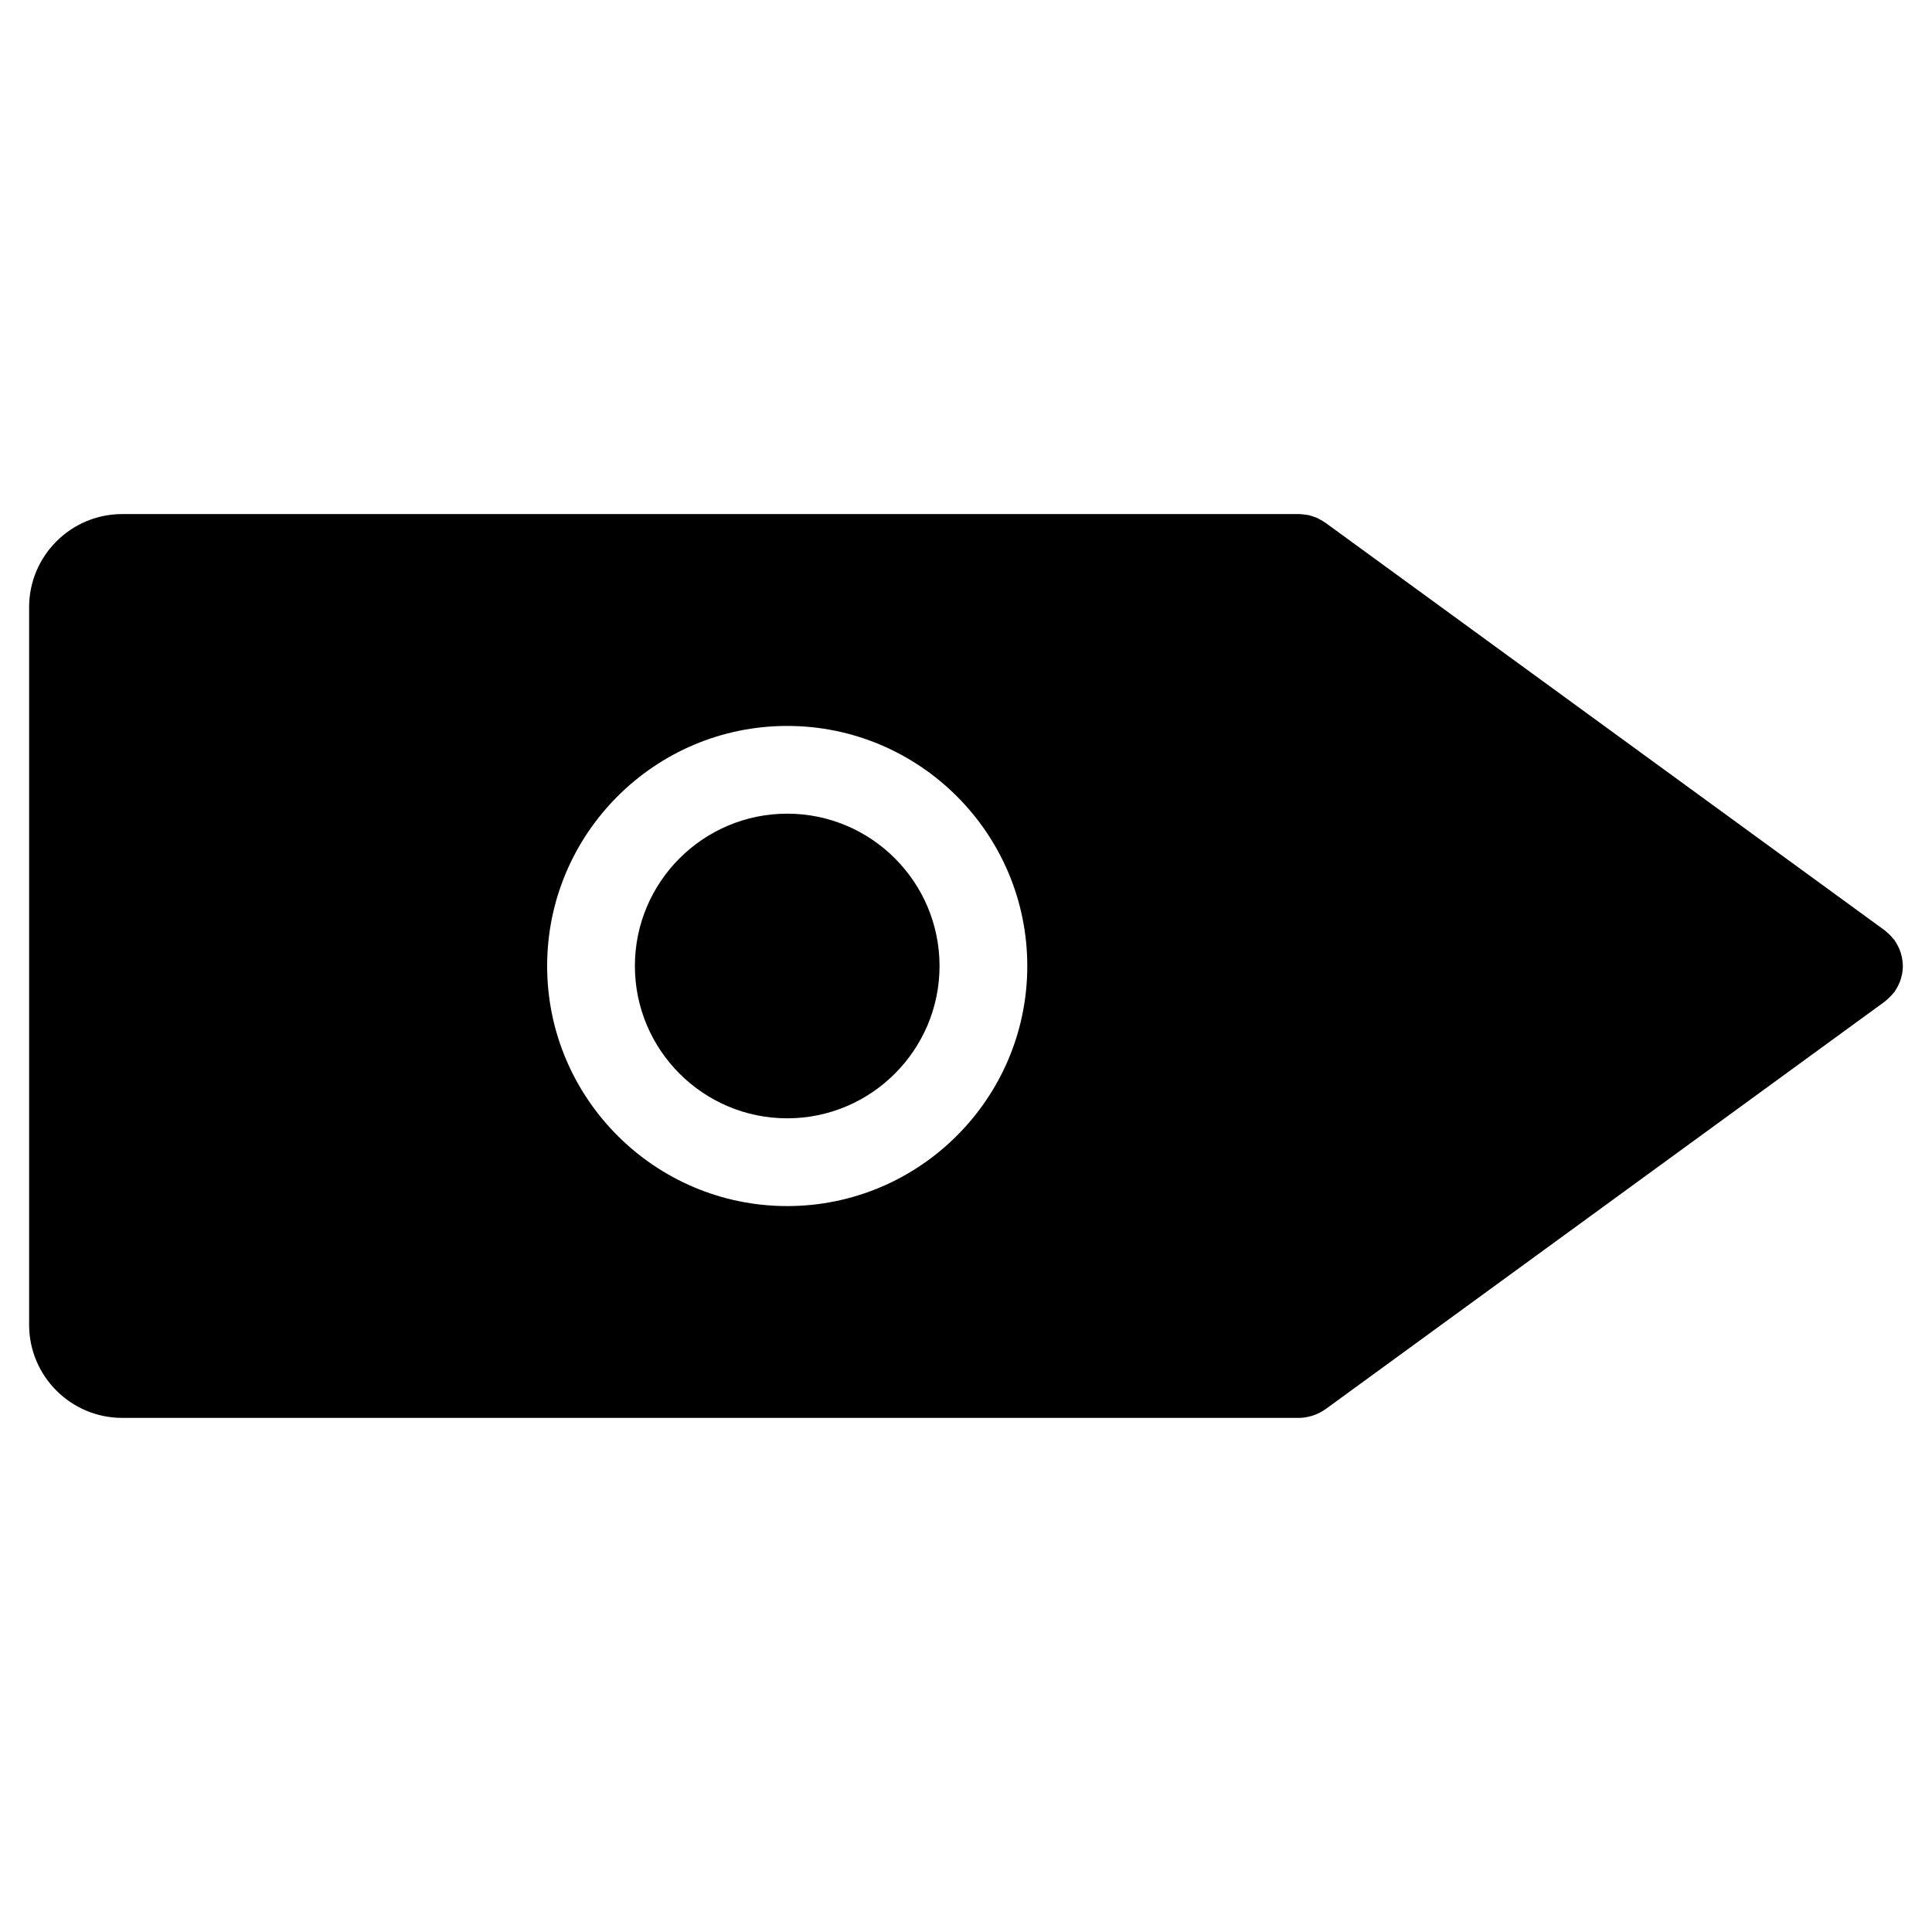<?xml version="1.0" encoding="UTF-8"?>
<!-- Uploaded to: SVG Find, www.svgfind.com, Generator: SVG Find Mixer Tools -->
<svg fill="#000000" width="800px" height="800px" version="1.1" viewBox="144 144 512 512" xmlns="http://www.w3.org/2000/svg">
 <g>
  <path d="m648.2 398.88c-0.039-0.363-0.078-0.73-0.148-1.094-0.078-0.363-0.172-0.723-0.277-1.078-0.117-0.379-0.227-0.742-0.379-1.109-0.133-0.316-0.277-0.621-0.441-0.93-0.203-0.387-0.418-0.766-0.668-1.133-0.086-0.133-0.141-0.262-0.227-0.387-0.117-0.156-0.246-0.27-0.371-0.418-0.262-0.324-0.535-0.645-0.836-0.945-0.285-0.285-0.582-0.543-0.883-0.797-0.164-0.133-0.277-0.277-0.449-0.402l-148.36-108.12c-0.062-0.047-0.133-0.07-0.188-0.109-0.332-0.234-0.707-0.426-1.062-0.629-0.316-0.172-0.629-0.371-0.953-0.512-0.293-0.133-0.613-0.211-0.922-0.316-0.418-0.148-0.828-0.301-1.262-0.395-0.246-0.055-0.512-0.062-0.773-0.102-0.504-0.078-1.016-0.148-1.52-0.156-0.062 0-0.109-0.016-0.164-0.016h-311.92c-13.602 0-24.68 11.066-24.68 24.672v190.18c0 13.602 11.066 24.672 24.68 24.672h311.91 0.008 0.016c1.102-0.008 2.141-0.203 3.141-0.488 0.234-0.07 0.457-0.133 0.676-0.211 1.031-0.363 2.008-0.836 2.875-1.457 0.047-0.031 0.094-0.039 0.141-0.07l148.36-108.13c0.117-0.086 0.203-0.188 0.309-0.277 0.254-0.195 0.488-0.426 0.73-0.652 0.434-0.402 0.82-0.812 1.18-1.262 0.109-0.133 0.227-0.219 0.324-0.348 0.102-0.133 0.156-0.27 0.234-0.41 0.242-0.355 0.457-0.73 0.652-1.109 0.164-0.309 0.316-0.629 0.449-0.945 0.156-0.363 0.262-0.73 0.379-1.102 0.109-0.355 0.203-0.723 0.277-1.086 0.07-0.363 0.109-0.73 0.148-1.094 0.039-0.379 0.07-0.742 0.07-1.125-0.004-0.379-0.043-0.734-0.082-1.113zm-295.58 64.742c-35.082 0-63.621-28.547-63.621-63.621 0-35.082 28.539-63.621 63.621-63.621 35.082 0 63.621 28.539 63.621 63.621 0.008 35.074-28.539 63.621-63.621 63.621z"/>
  <path d="m352.62 359.63c-22.262 0-40.367 18.105-40.367 40.367s18.105 40.367 40.367 40.367c22.254 0 40.367-18.105 40.367-40.367s-18.105-40.367-40.367-40.367z"/>
 </g>
</svg>